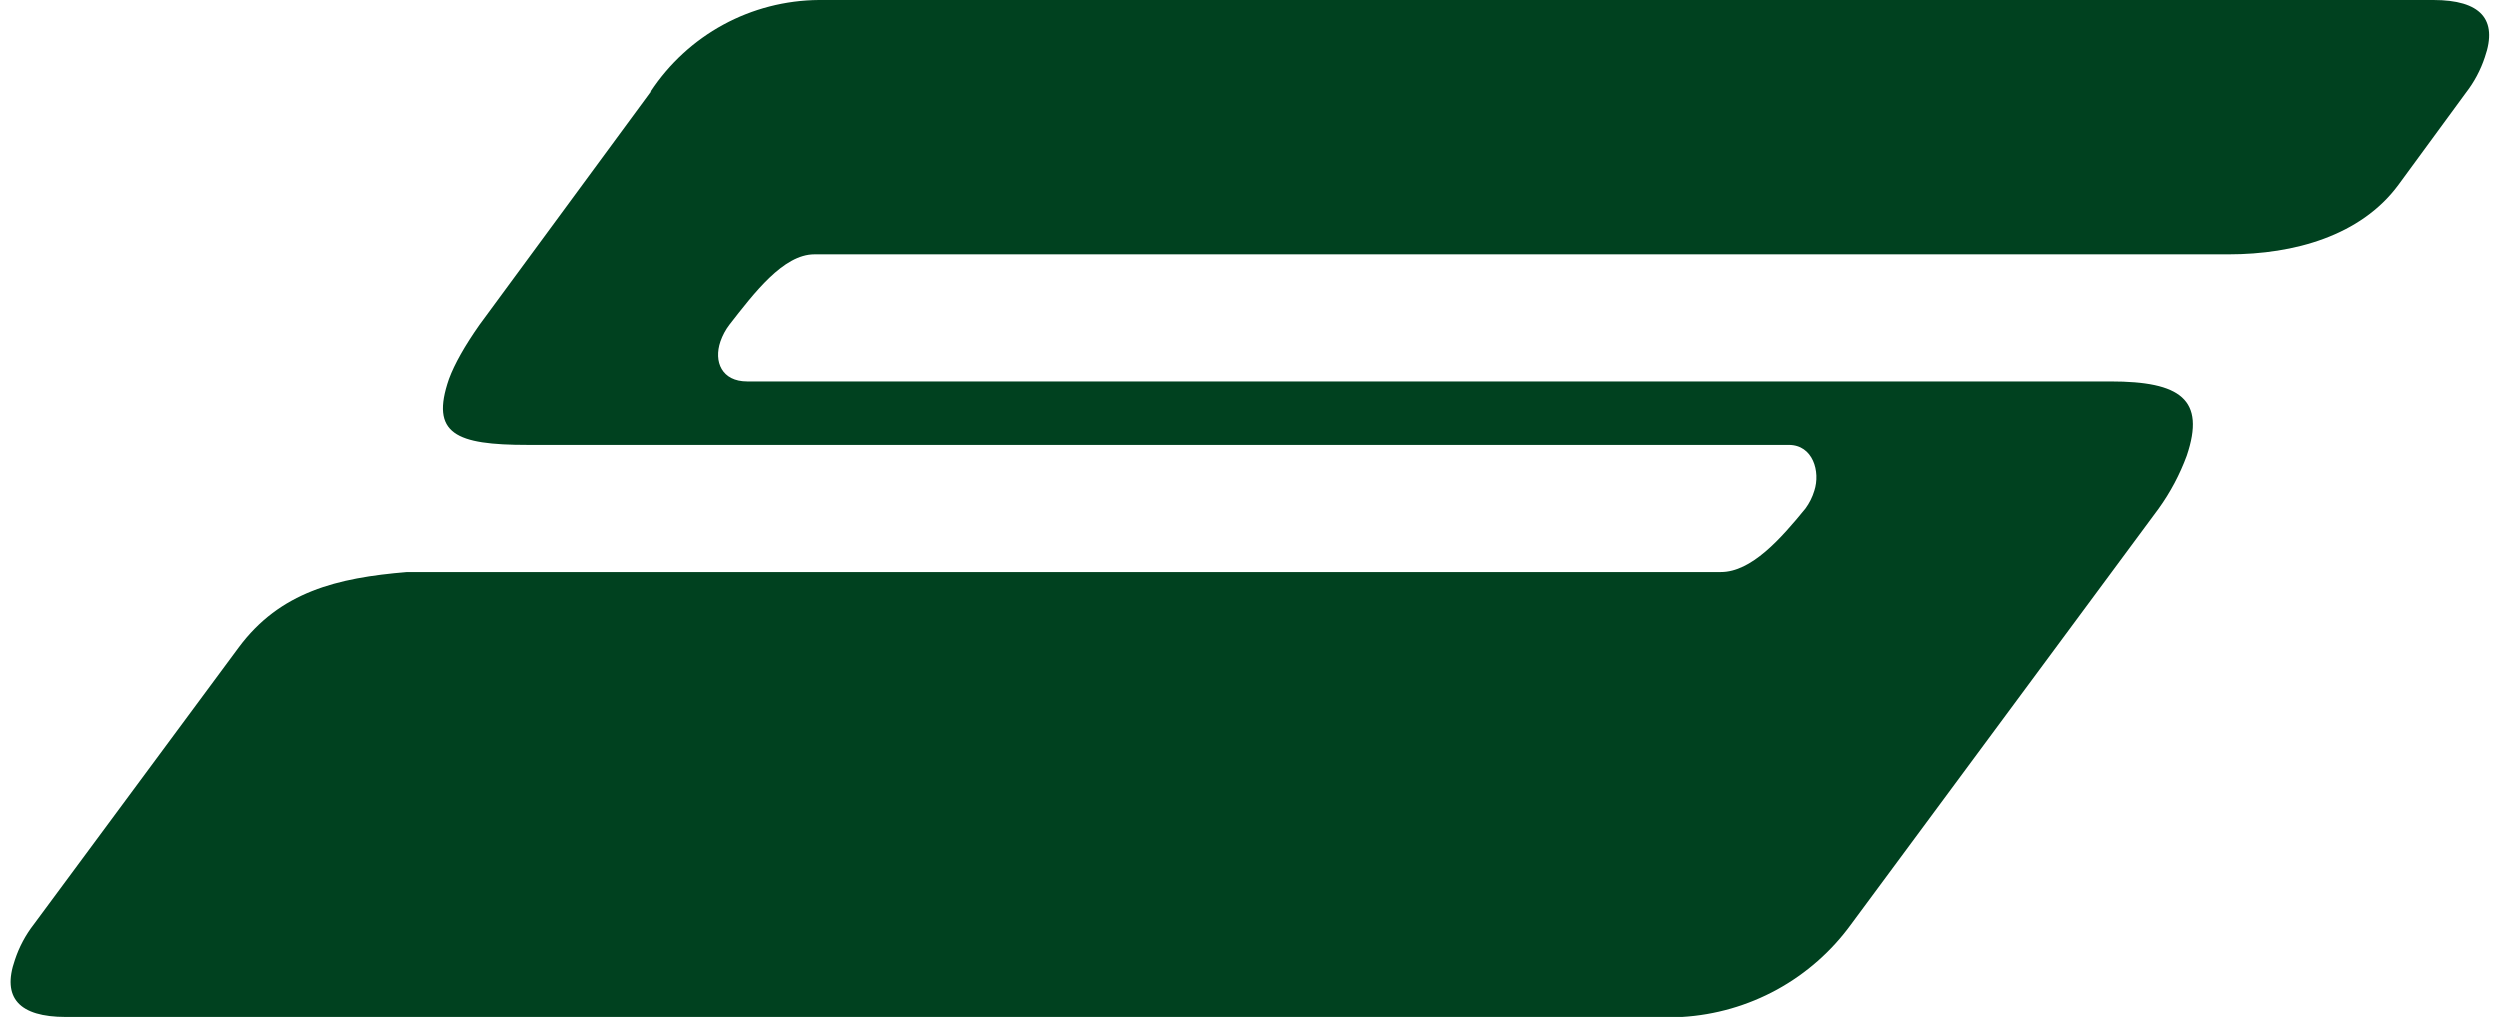 <?xml version="1.0" encoding="UTF-8"?> <svg xmlns="http://www.w3.org/2000/svg" width="118" height="48" viewBox="0 0 118 48" fill="none"><g clip-path="url(#clip0_297_107)"><path d="M30.706 4.319C31.573 3.001 32.752 1.918 34.138 1.164C35.524 0.411 37.074 0.011 38.651 0H114.855C117.074 0 117.914 0.903 117.284 2.702C117.084 3.309 116.78 3.877 116.388 4.382L113.203 8.729C111.432 11.13 108.282 12.005 105.195 12.005H38.441C36.971 12.005 35.592 13.832 34.423 15.33C34.242 15.568 34.101 15.832 34.003 16.114C33.674 17.073 34.066 18.004 35.263 18.004H99.616C102.913 18.004 104.117 18.844 103.214 21.511C102.887 22.398 102.442 23.236 101.891 24.003L87.373 43.625C86.449 44.899 85.254 45.952 83.874 46.709C82.494 47.465 80.963 47.906 79.392 48H3.105C0.914 48 0.074 47.104 0.704 45.305C0.904 44.698 1.207 44.13 1.6 43.625L11.26 30.57C13.213 27.931 15.915 27.273 19.212 27H81.226C82.661 27 84.04 25.445 85.216 24.003C85.403 23.749 85.545 23.465 85.636 23.163C85.93 22.261 85.573 21 84.432 21H24.91C21.522 21 20.29 20.489 21.193 17.885C21.459 17.171 21.94 16.32 22.635 15.33L30.734 4.319H30.706Z" fill="#00411F"></path></g><defs><clipPath id="clip0_297_107"><rect width="117" height="48" fill="white" transform="translate(0.5)"></rect></clipPath></defs></svg> 